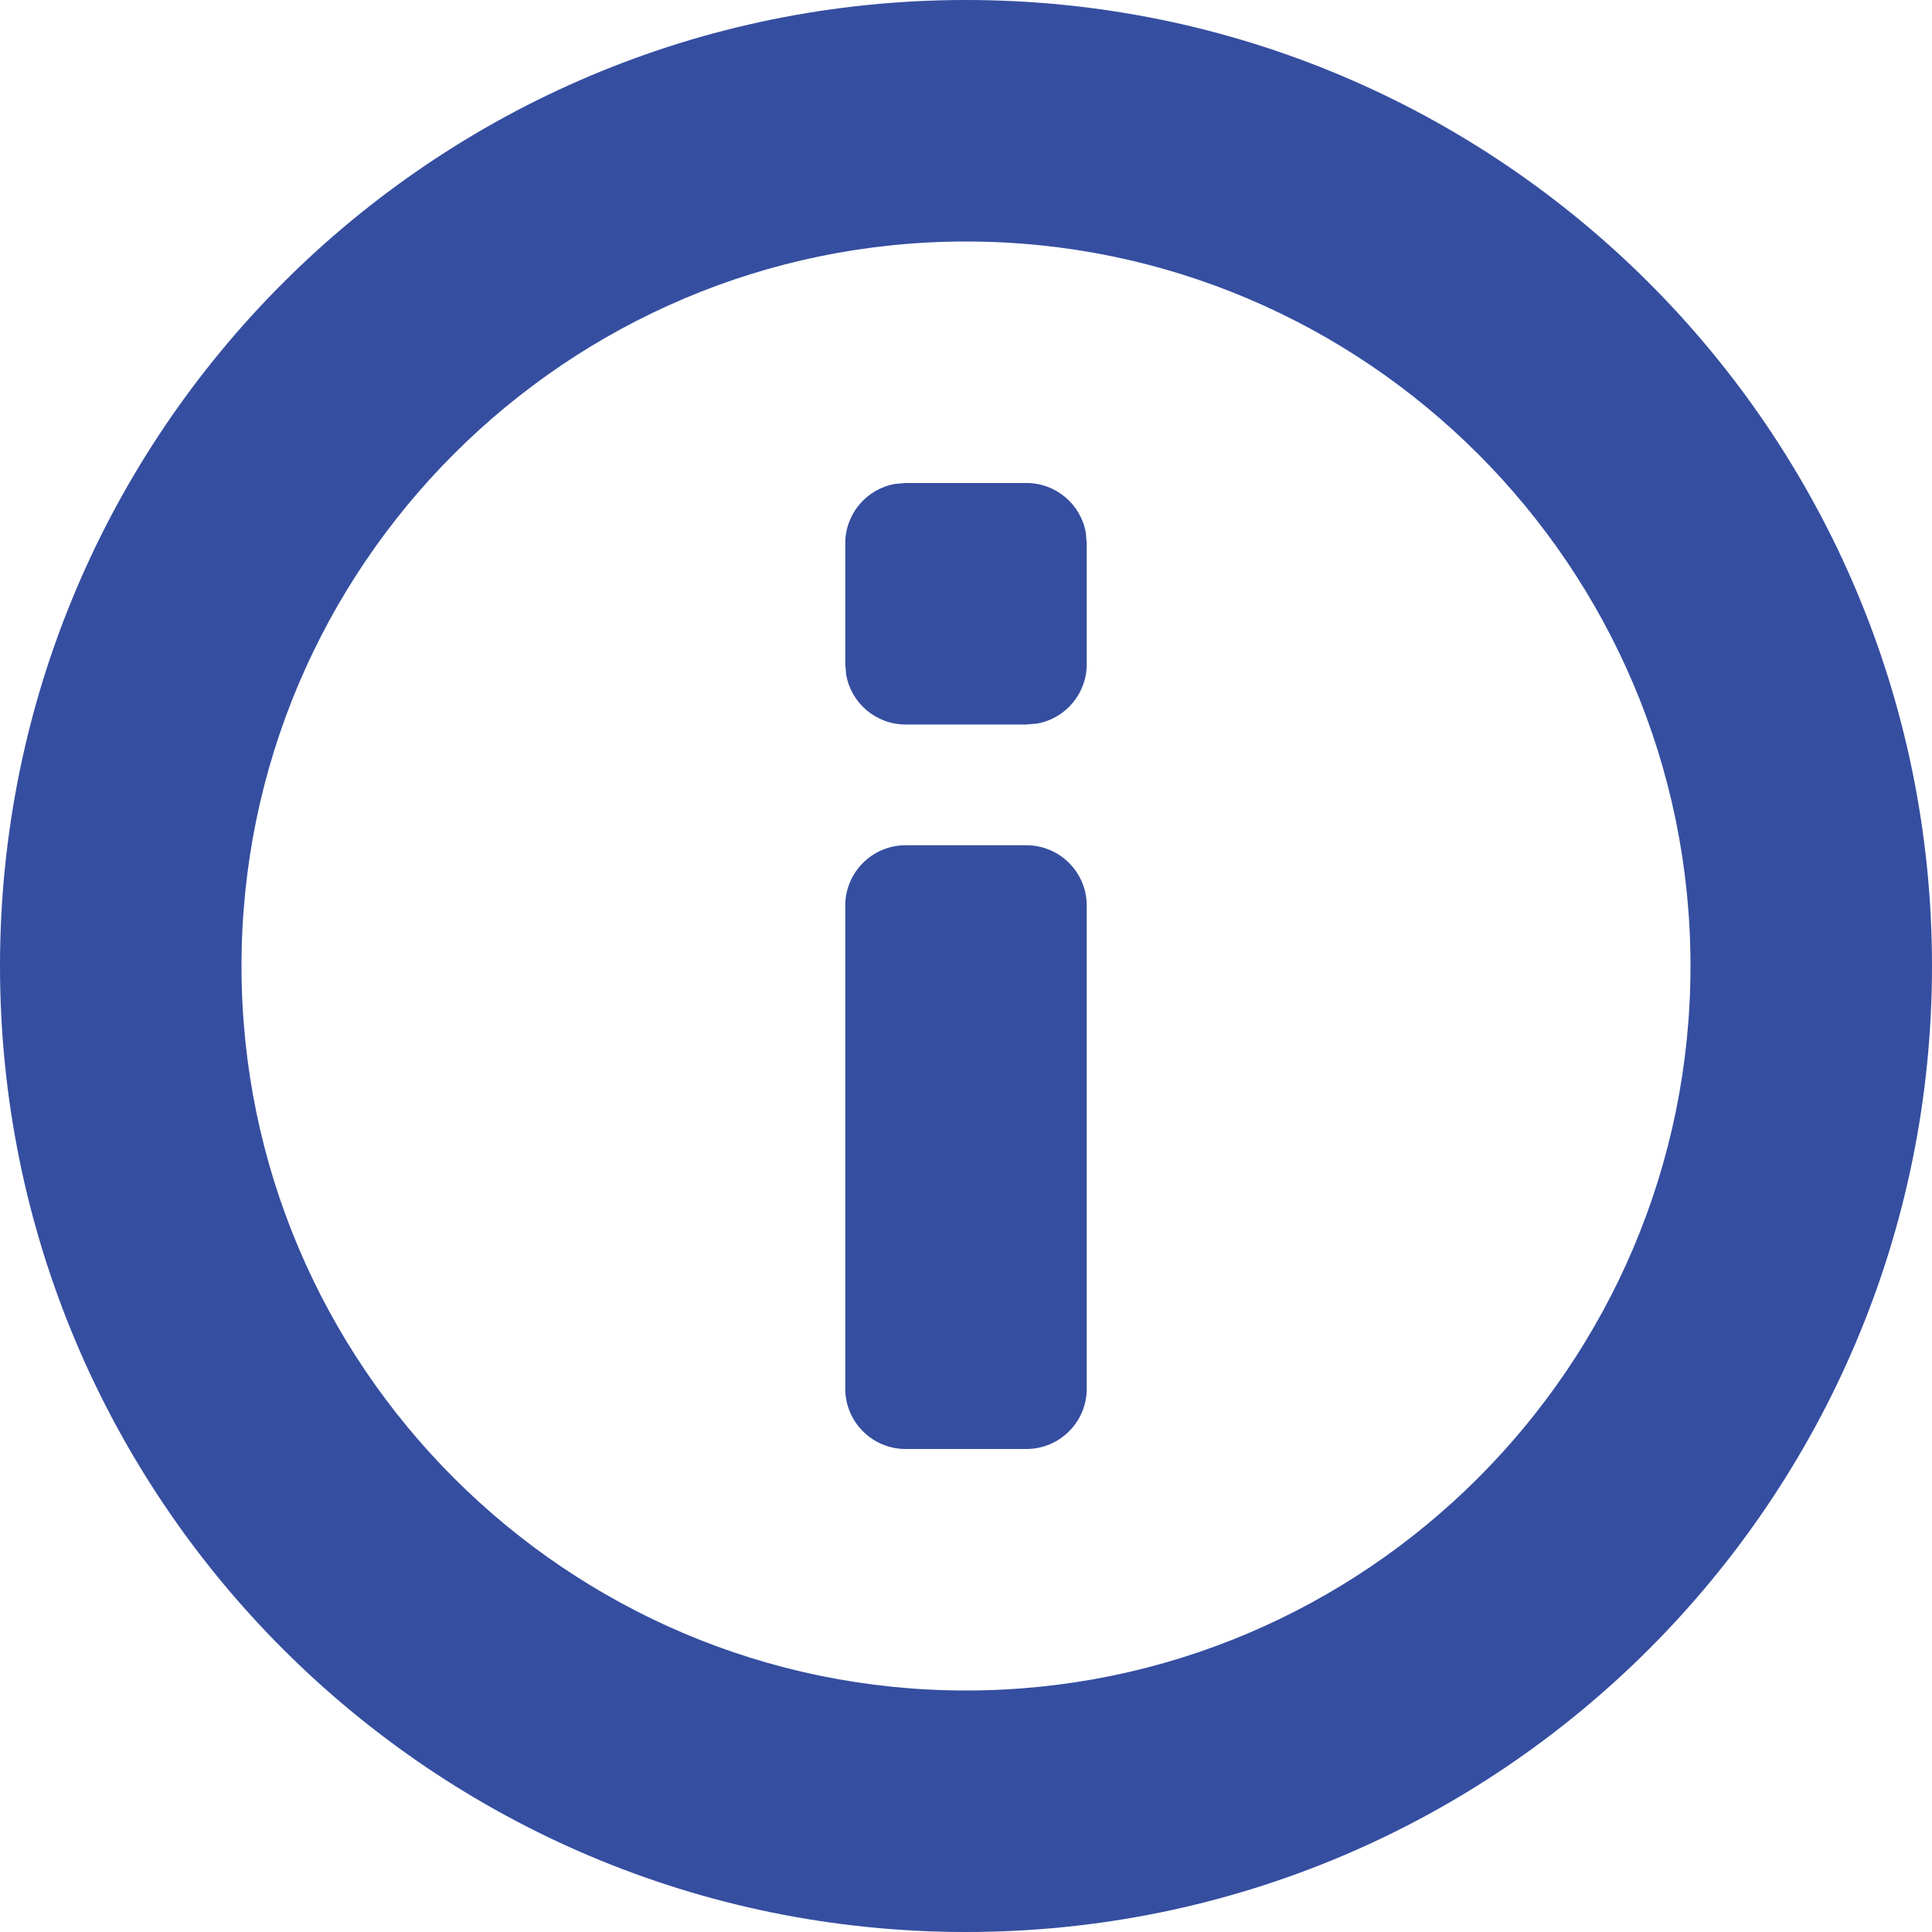 <?xml version="1.0" encoding="UTF-8"?>
<svg width="16px" height="16px" viewBox="0 0 16 16" version="1.1" xmlns="http://www.w3.org/2000/svg" xmlns:xlink="http://www.w3.org/1999/xlink">
    <!-- Generator: Sketch 57.1 (83088) - https://sketch.com -->
    <title>Combined shape 1615</title>
    <desc>Created with Sketch.</desc>
    <g id="homepage" stroke="none" stroke-width="1" fill="none" fill-rule="evenodd">
        <g transform="translate(-239, -3636)" fill="#354EA0" id="api">
            <g transform="translate(220, 2991)">
                <g id="app" transform="translate(0, 235)">
                    <g id="Group-33" transform="translate(0, 48)">
                        <g id="Group-27" transform="translate(0, 345)">
                            <path d="M27,17 C31.418,17 35,20.582 35,25 C35,29.418 31.418,33 27,33 C22.582,33 19,29.418 19,25 C19,20.582 22.582,17 27,17 Z M27,19 C23.691,19 21,21.692 21,25 C21,28.308 23.691,31 27,31 C30.308,31 33,28.308 33,25 C33,21.692 30.308,19 27,19 Z M27.5,24 C27.776,24 28,24.224 28,24.5 L28,24.5 L28,28.5 C28,28.776 27.776,29 27.5,29 L27.5,29 L26.5,29 C26.224,29 26,28.776 26,28.5 L26,28.5 L26,24.5 C26,24.224 26.224,24 26.5,24 L26.5,24 Z M26.5,21 L27.5,21 C27.746,21 27.95,21.177 27.992,21.41 L28,21.5 L28,22.5 C28,22.746 27.823,22.95 27.59,22.992 L27.5,23 L26.5,23 C26.254,23 26.05,22.823 26.008,22.59 L26,22.5 L26,21.5 C26,21.254 26.177,21.05 26.41,21.008 L26.5,21 L27.5,21 Z" id="Combined-shape-1615"></path>
                        </g>
                    </g>
                </g>
            </g>
        </g>
    </g>
</svg>